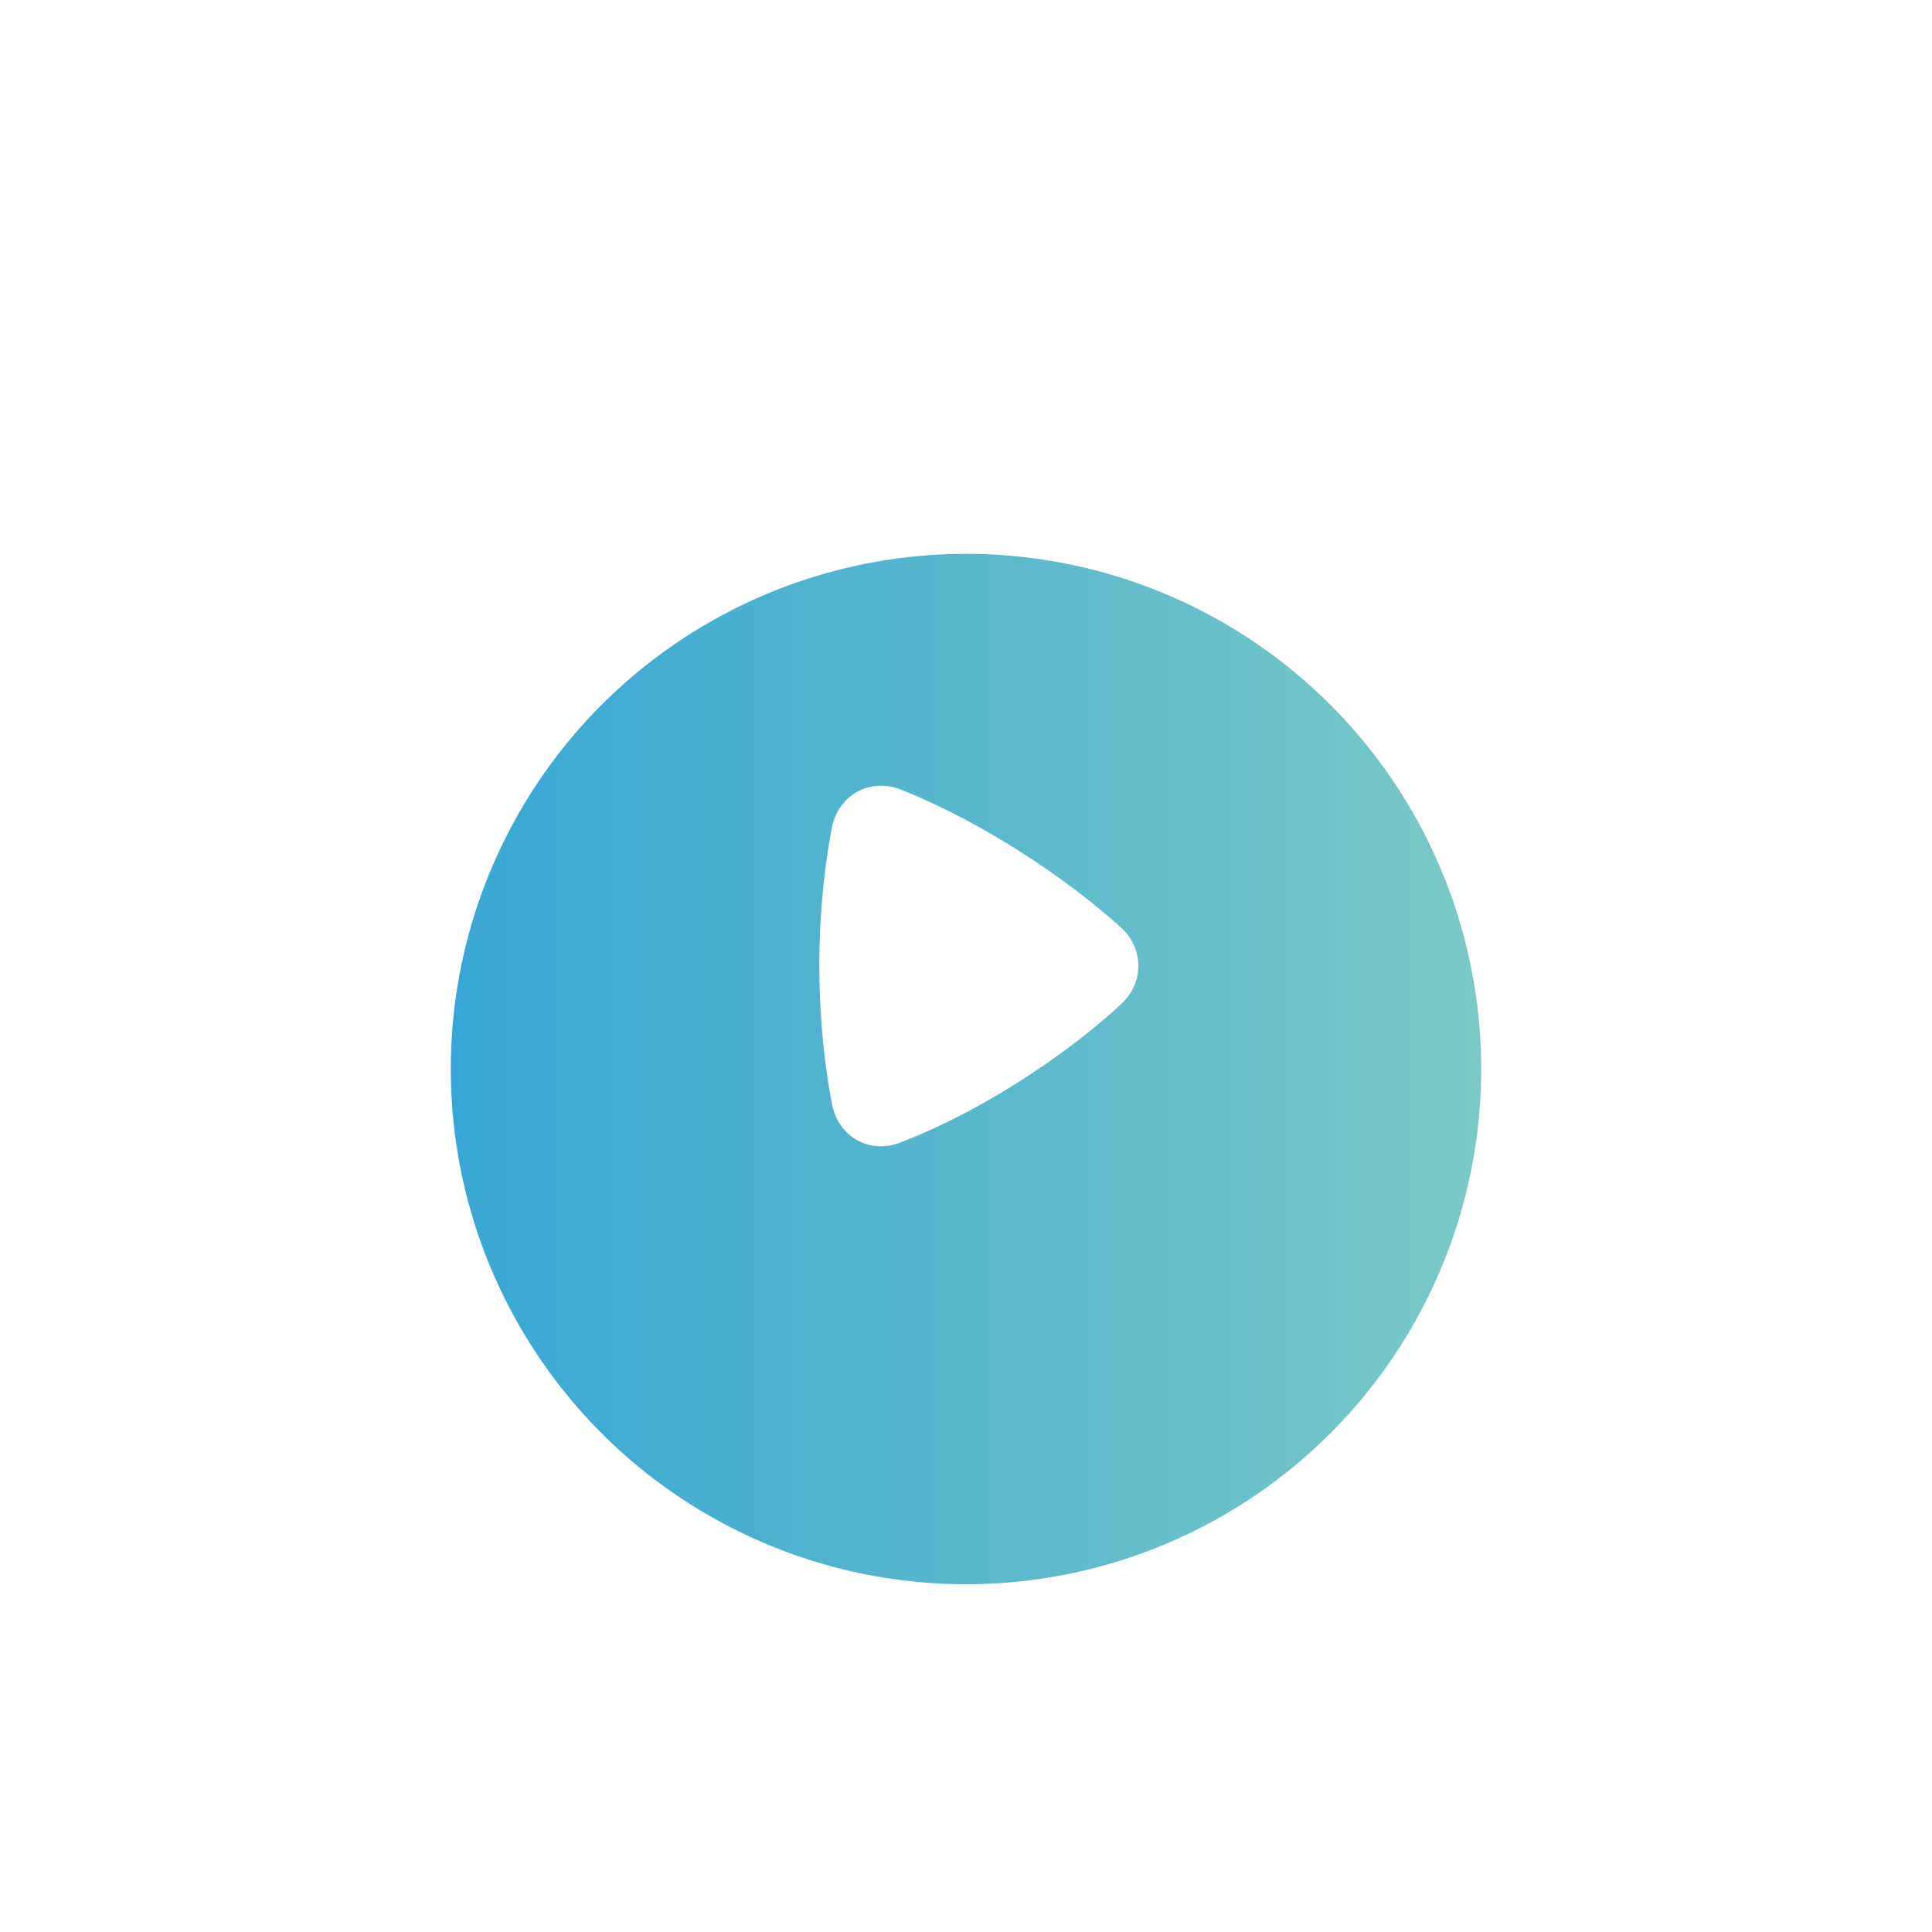 <svg width="300" height="300" viewBox="0 0 300 300" fill="none" xmlns="http://www.w3.org/2000/svg">
<g filter="url(#filter0_d_10_22110)">
<g filter="url(#filter1_d_10_22110)">
<circle cx="150" cy="135" r="80" fill="url(#paint0_linear_10_22110)"/>
</g>
<path d="M174.019 128.989C177.648 132.267 177.687 137.598 174.092 140.914C170.378 144.34 164.806 148.889 157.18 153.624C150.079 158.033 144.111 160.771 139.704 162.448C134.953 164.256 130.156 161.454 129.197 156.468C128.2 151.281 127.227 143.914 127.227 134.916C127.227 126.046 128.172 118.761 129.155 113.587C130.12 108.501 135.058 105.691 139.877 107.602C144.267 109.343 150.171 112.12 157.18 116.471C164.756 121.175 170.305 125.634 174.019 128.989Z" fill="white"/>
</g>
<defs>
<filter id="filter0_d_10_22110" x="0" y="0" width="300" height="300" filterUnits="userSpaceOnUse" color-interpolation-filters="sRGB">
<feFlood flood-opacity="0" result="BackgroundImageFix"/>
<feColorMatrix in="SourceAlpha" type="matrix" values="0 0 0 0 0 0 0 0 0 0 0 0 0 0 0 0 0 0 127 0" result="hardAlpha"/>
<feOffset dy="15"/>
<feGaussianBlur stdDeviation="35"/>
<feColorMatrix type="matrix" values="0 0 0 0 0 0 0 0 0 0.106 0 0 0 0 0.212 0 0 0 0.3 0"/>
<feBlend mode="normal" in2="BackgroundImageFix" result="effect1_dropShadow_10_22110"/>
<feBlend mode="normal" in="SourceGraphic" in2="effect1_dropShadow_10_22110" result="shape"/>
</filter>
<filter id="filter1_d_10_22110" x="54" y="55" width="192" height="192" filterUnits="userSpaceOnUse" color-interpolation-filters="sRGB">
<feFlood flood-opacity="0" result="BackgroundImageFix"/>
<feColorMatrix in="SourceAlpha" type="matrix" values="0 0 0 0 0 0 0 0 0 0 0 0 0 0 0 0 0 0 127 0" result="hardAlpha"/>
<feOffset dy="16"/>
<feGaussianBlur stdDeviation="8"/>
<feComposite in2="hardAlpha" operator="out"/>
<feColorMatrix type="matrix" values="0 0 0 0 0 0 0 0 0 0.106 0 0 0 0 0.212 0 0 0 0.35 0"/>
<feBlend mode="normal" in2="BackgroundImageFix" result="effect1_dropShadow_10_22110"/>
<feBlend mode="normal" in="SourceGraphic" in2="effect1_dropShadow_10_22110" result="shape"/>
</filter>
<linearGradient id="paint0_linear_10_22110" x1="70" y1="135" x2="230" y2="135" gradientUnits="userSpaceOnUse">
<stop stop-color="#38A6D5"/>
<stop offset="1" stop-color="#7AC9C5"/>
</linearGradient>
</defs>
</svg>
